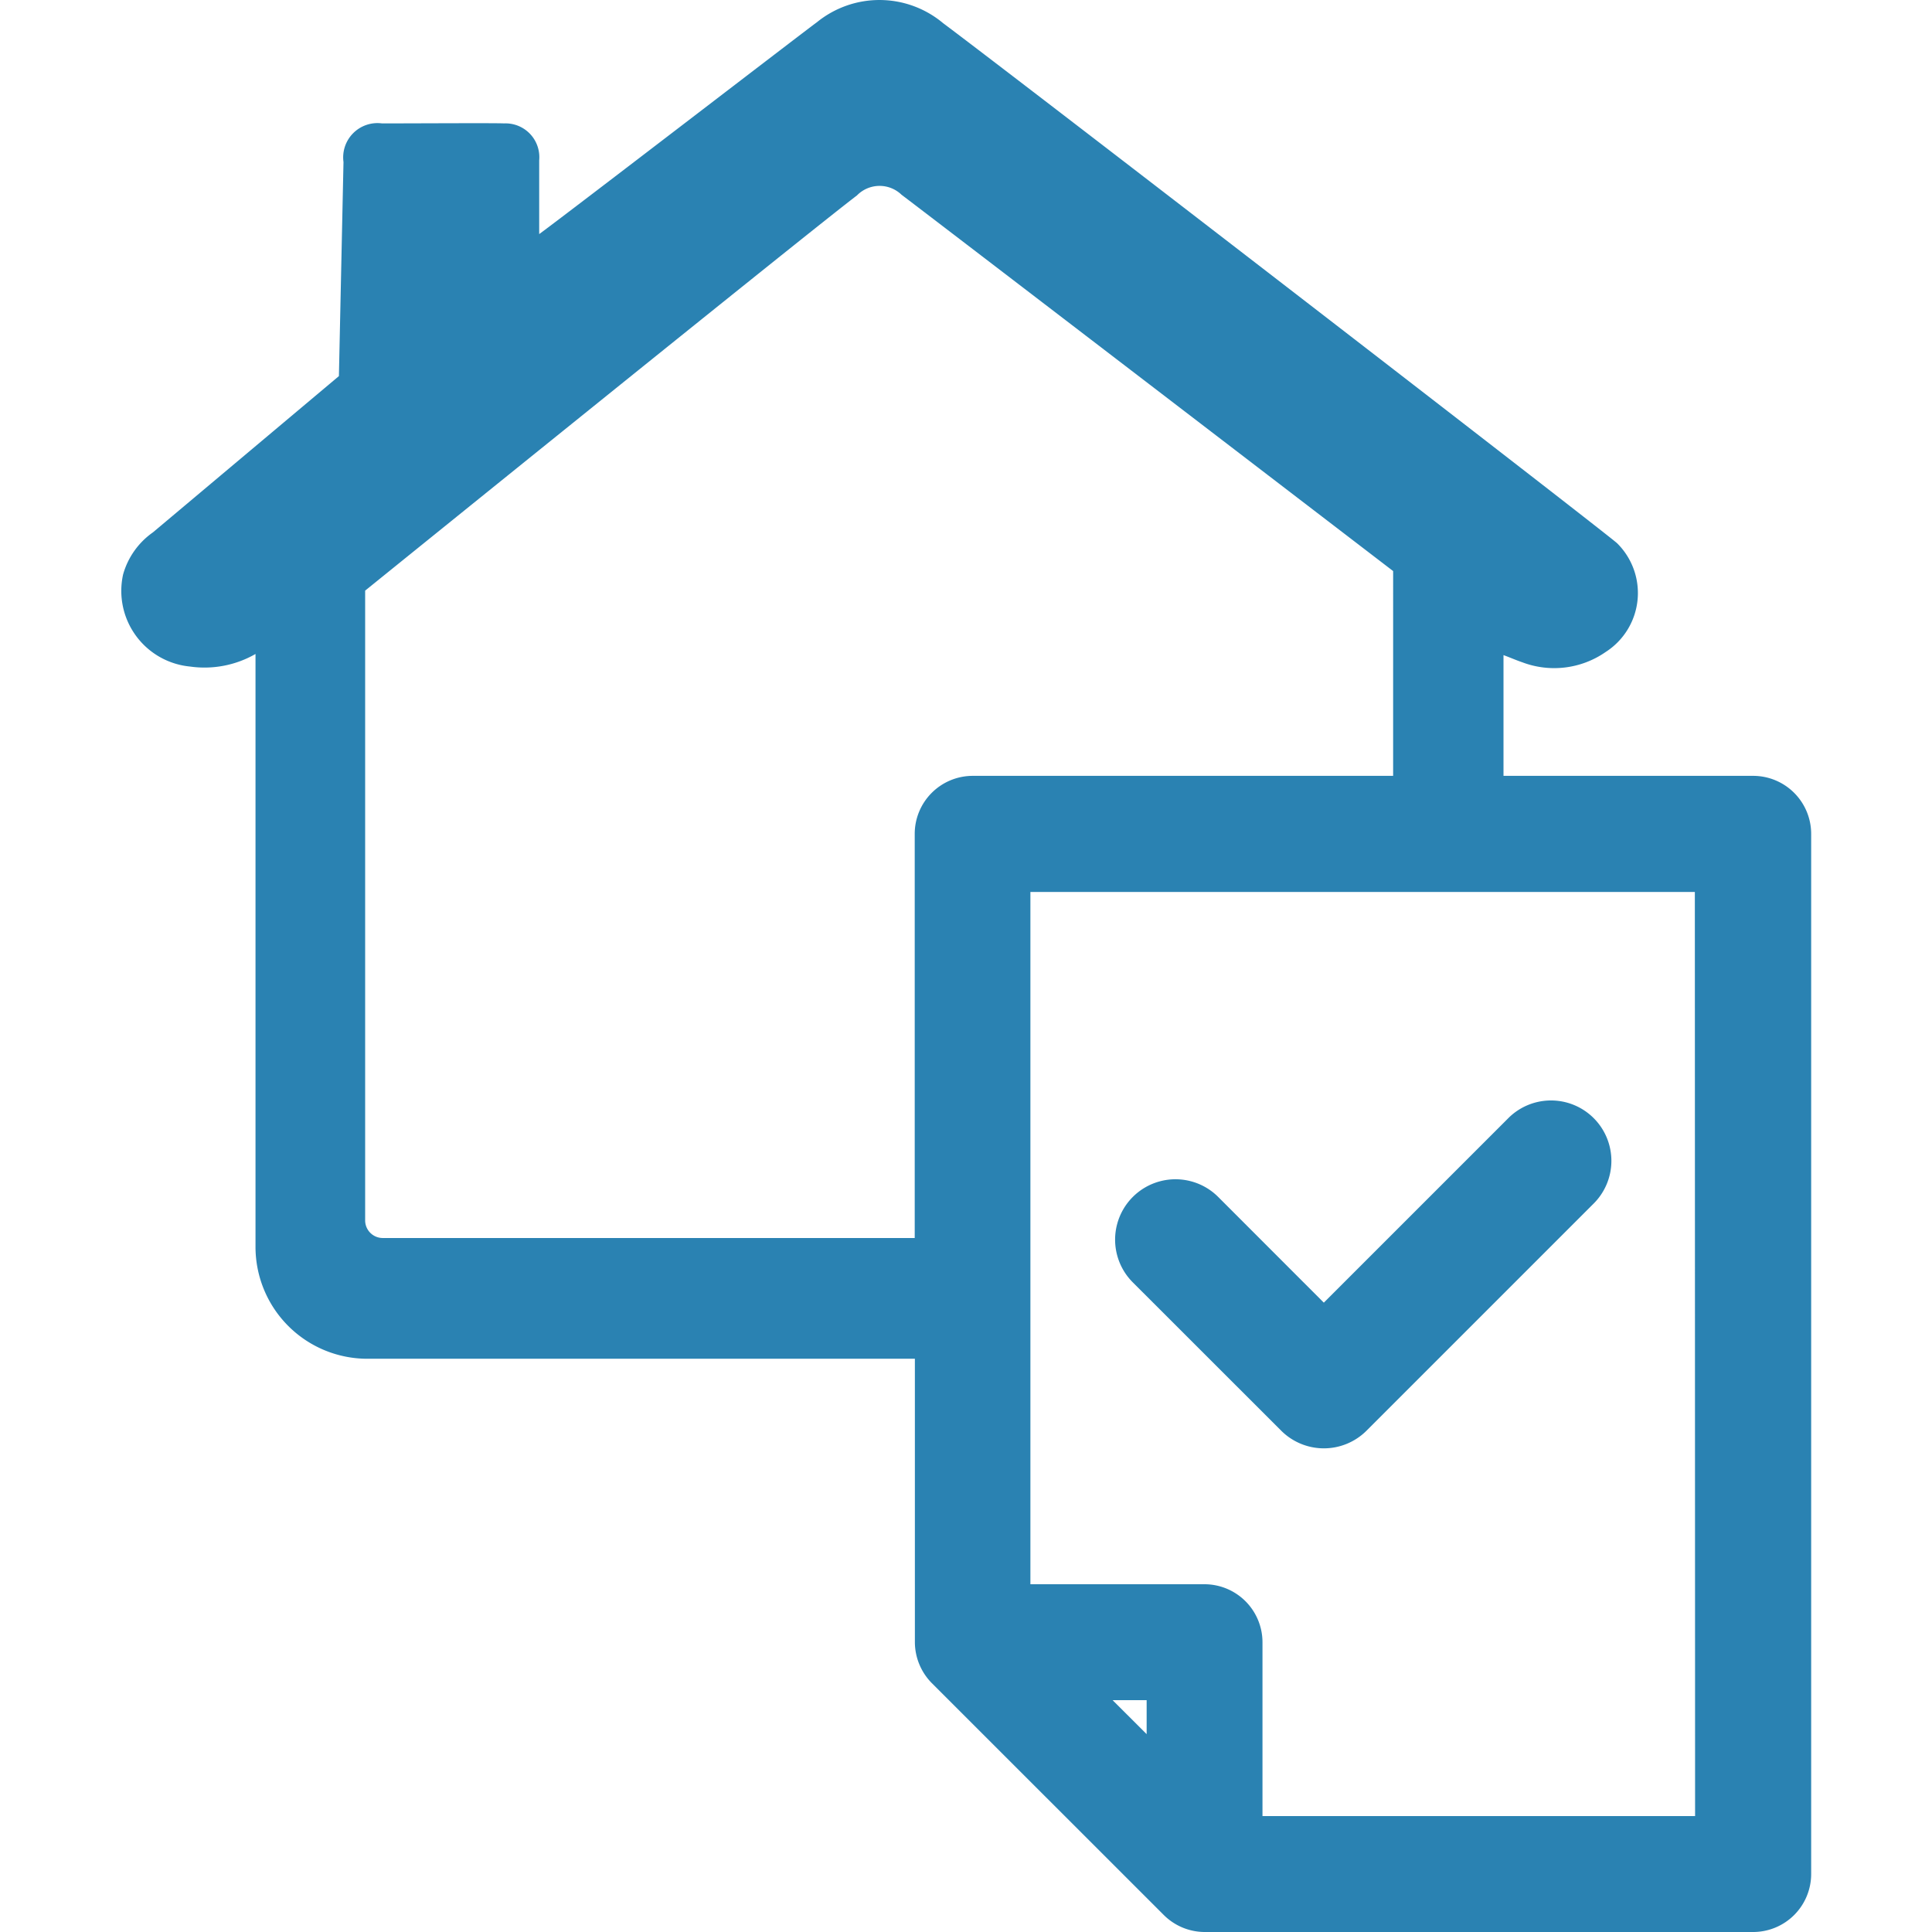 <svg id="Слой_1" data-name="Слой 1" xmlns="http://www.w3.org/2000/svg" viewBox="0 0 24 24"><defs><style>.cls-1{fill:#2a82b2;}</style></defs><title>561-</title><path class="cls-1" d="M21.777,9.638h-3.1v-1.5c.1.037.164.066.233.089A1.119,1.119,0,0,0,19.945,8.1a.87.87,0,0,0,.145-1.35C20.015,6.669,12.669,1,11.716.288A1.231,1.231,0,0,0,10.147.277c-.1.07-3.092,2.37-3.449,2.631,0-.331,0-.624,0-.916a.42.42,0,0,0-.438-.459c-.1-.006-1.112,0-1.514,0a.426.426,0,0,0-.479.48L4.21,4.672,1.9,6.613a.953.953,0,0,0-.371.524A.944.944,0,0,0,2.36,8.28a1.274,1.274,0,0,0,.814-.156v7.365a1.39,1.39,0,0,0,1.391,1.39h6.8V20.4a.727.727,0,0,0,.211.509l2.881,2.88a.722.722,0,0,0,.508.211h6.814a.721.721,0,0,0,.72-.72V10.358A.721.721,0,0,0,21.777,9.638Zm-10.414.72v5.021H4.756a.219.219,0,0,1-.22-.22l0-7.822s5.533-4.473,6.109-4.909A.393.393,0,0,1,11.2,2.42c.078.055,6.106,4.674,6.106,4.674V9.638H12.083A.721.721,0,0,0,11.363,10.358Zm2.881,11.184-.423-.422h.423Zm6.813,1.018H15.683V20.4a.721.721,0,0,0-.72-.72H12.8v-8.6h8.254Z"/><path class="cls-1" d="M15.915,17.772a.75.75,0,0,0,1.061,0l2.812-2.812a.75.75,0,1,0-1.06-1.061l-2.283,2.283-1.312-1.313a.75.75,0,0,0-1.061,1.061Z"/></svg>
